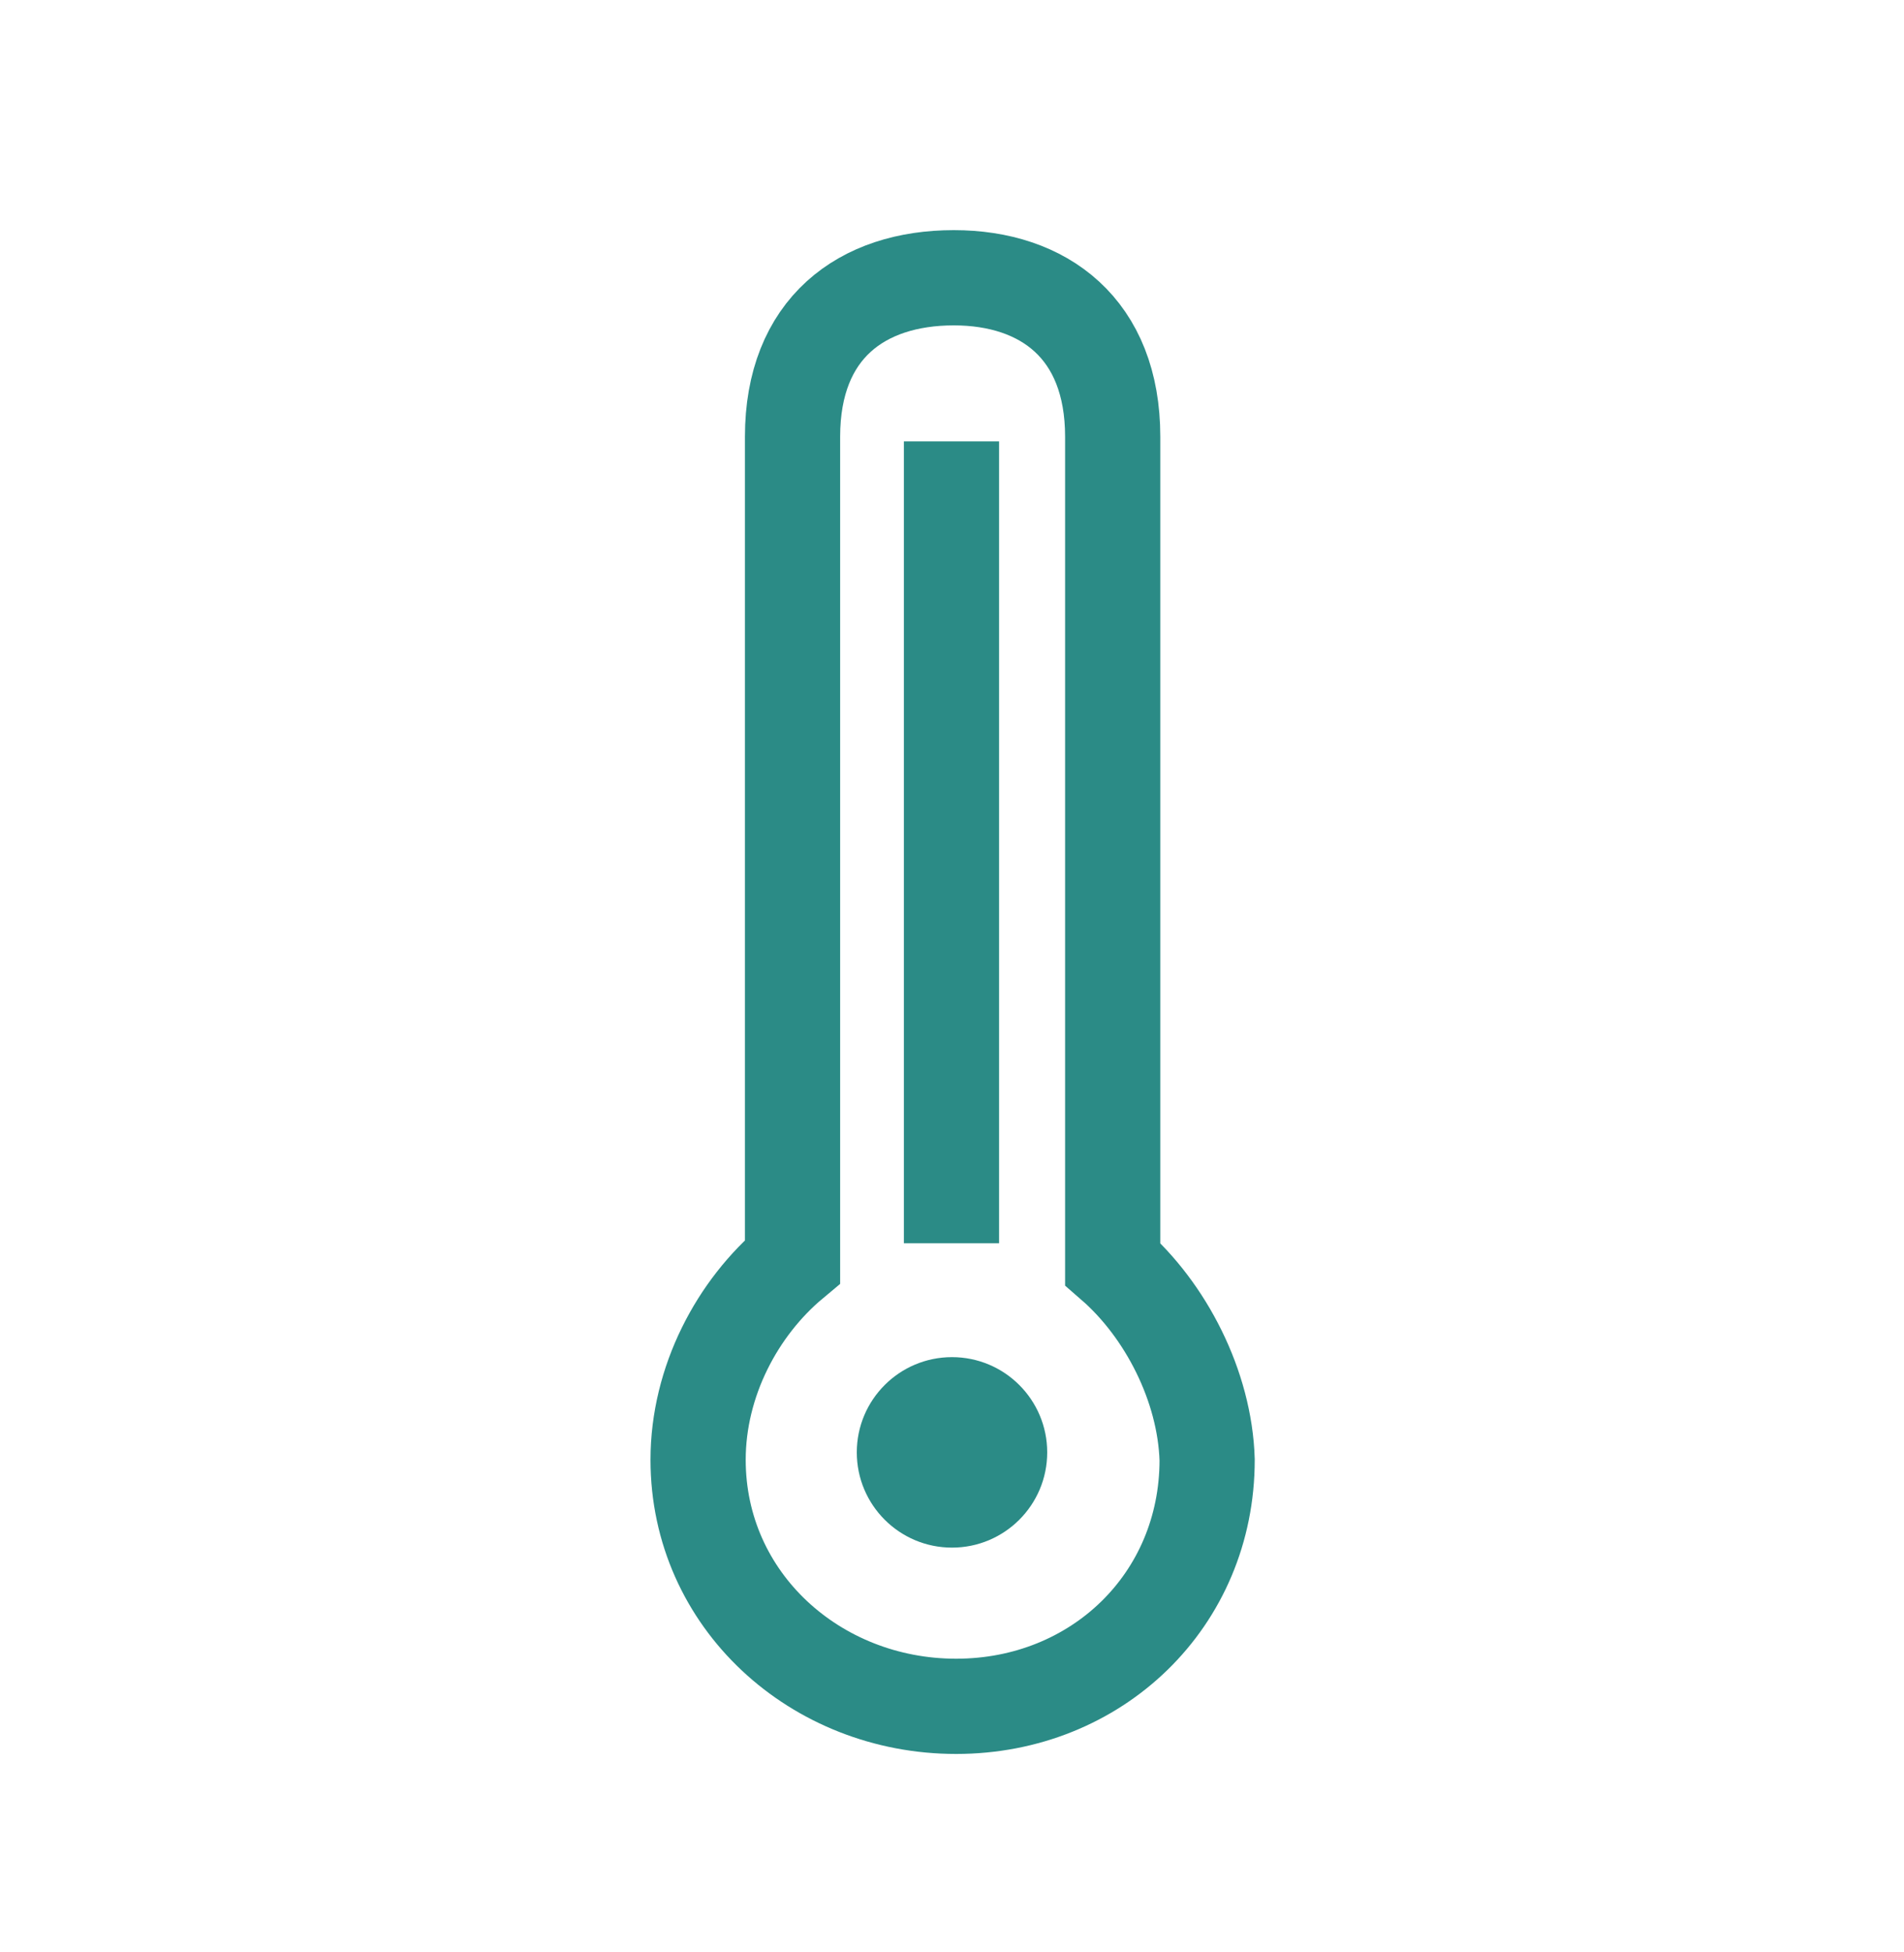 <svg width="40" height="41" viewBox="0 0 40 41" fill="none" xmlns="http://www.w3.org/2000/svg">
<mask id="mask0_25_965" style="mask-type:alpha" maskUnits="userSpaceOnUse" x="0" y="0" width="40" height="41">
<rect y="0.5" width="40" height="40" fill="#D9D9D9"/>
</mask>
<g mask="url(#mask0_25_965)">
<path fill-rule="evenodd" clip-rule="evenodd" d="M23.376 26.543V9.172C23.376 6.898 21.925 5.833 20.038 5.833C18.102 5.833 16.65 6.898 16.65 9.172V26.494C15.489 27.462 14.666 29.011 14.666 30.656C14.666 33.607 17.134 35.833 20.086 35.833C23.038 35.833 25.36 33.607 25.36 30.656C25.312 29.107 24.489 27.511 23.376 26.543Z" stroke="#2B8B86" stroke-width="2"/>
<path d="M19.989 9.269V26.108" stroke="#2B8B86" stroke-width="2"/>
<circle cx="20" cy="30.5" r="2" fill="#2B8B86"/>
</g>
</svg>
